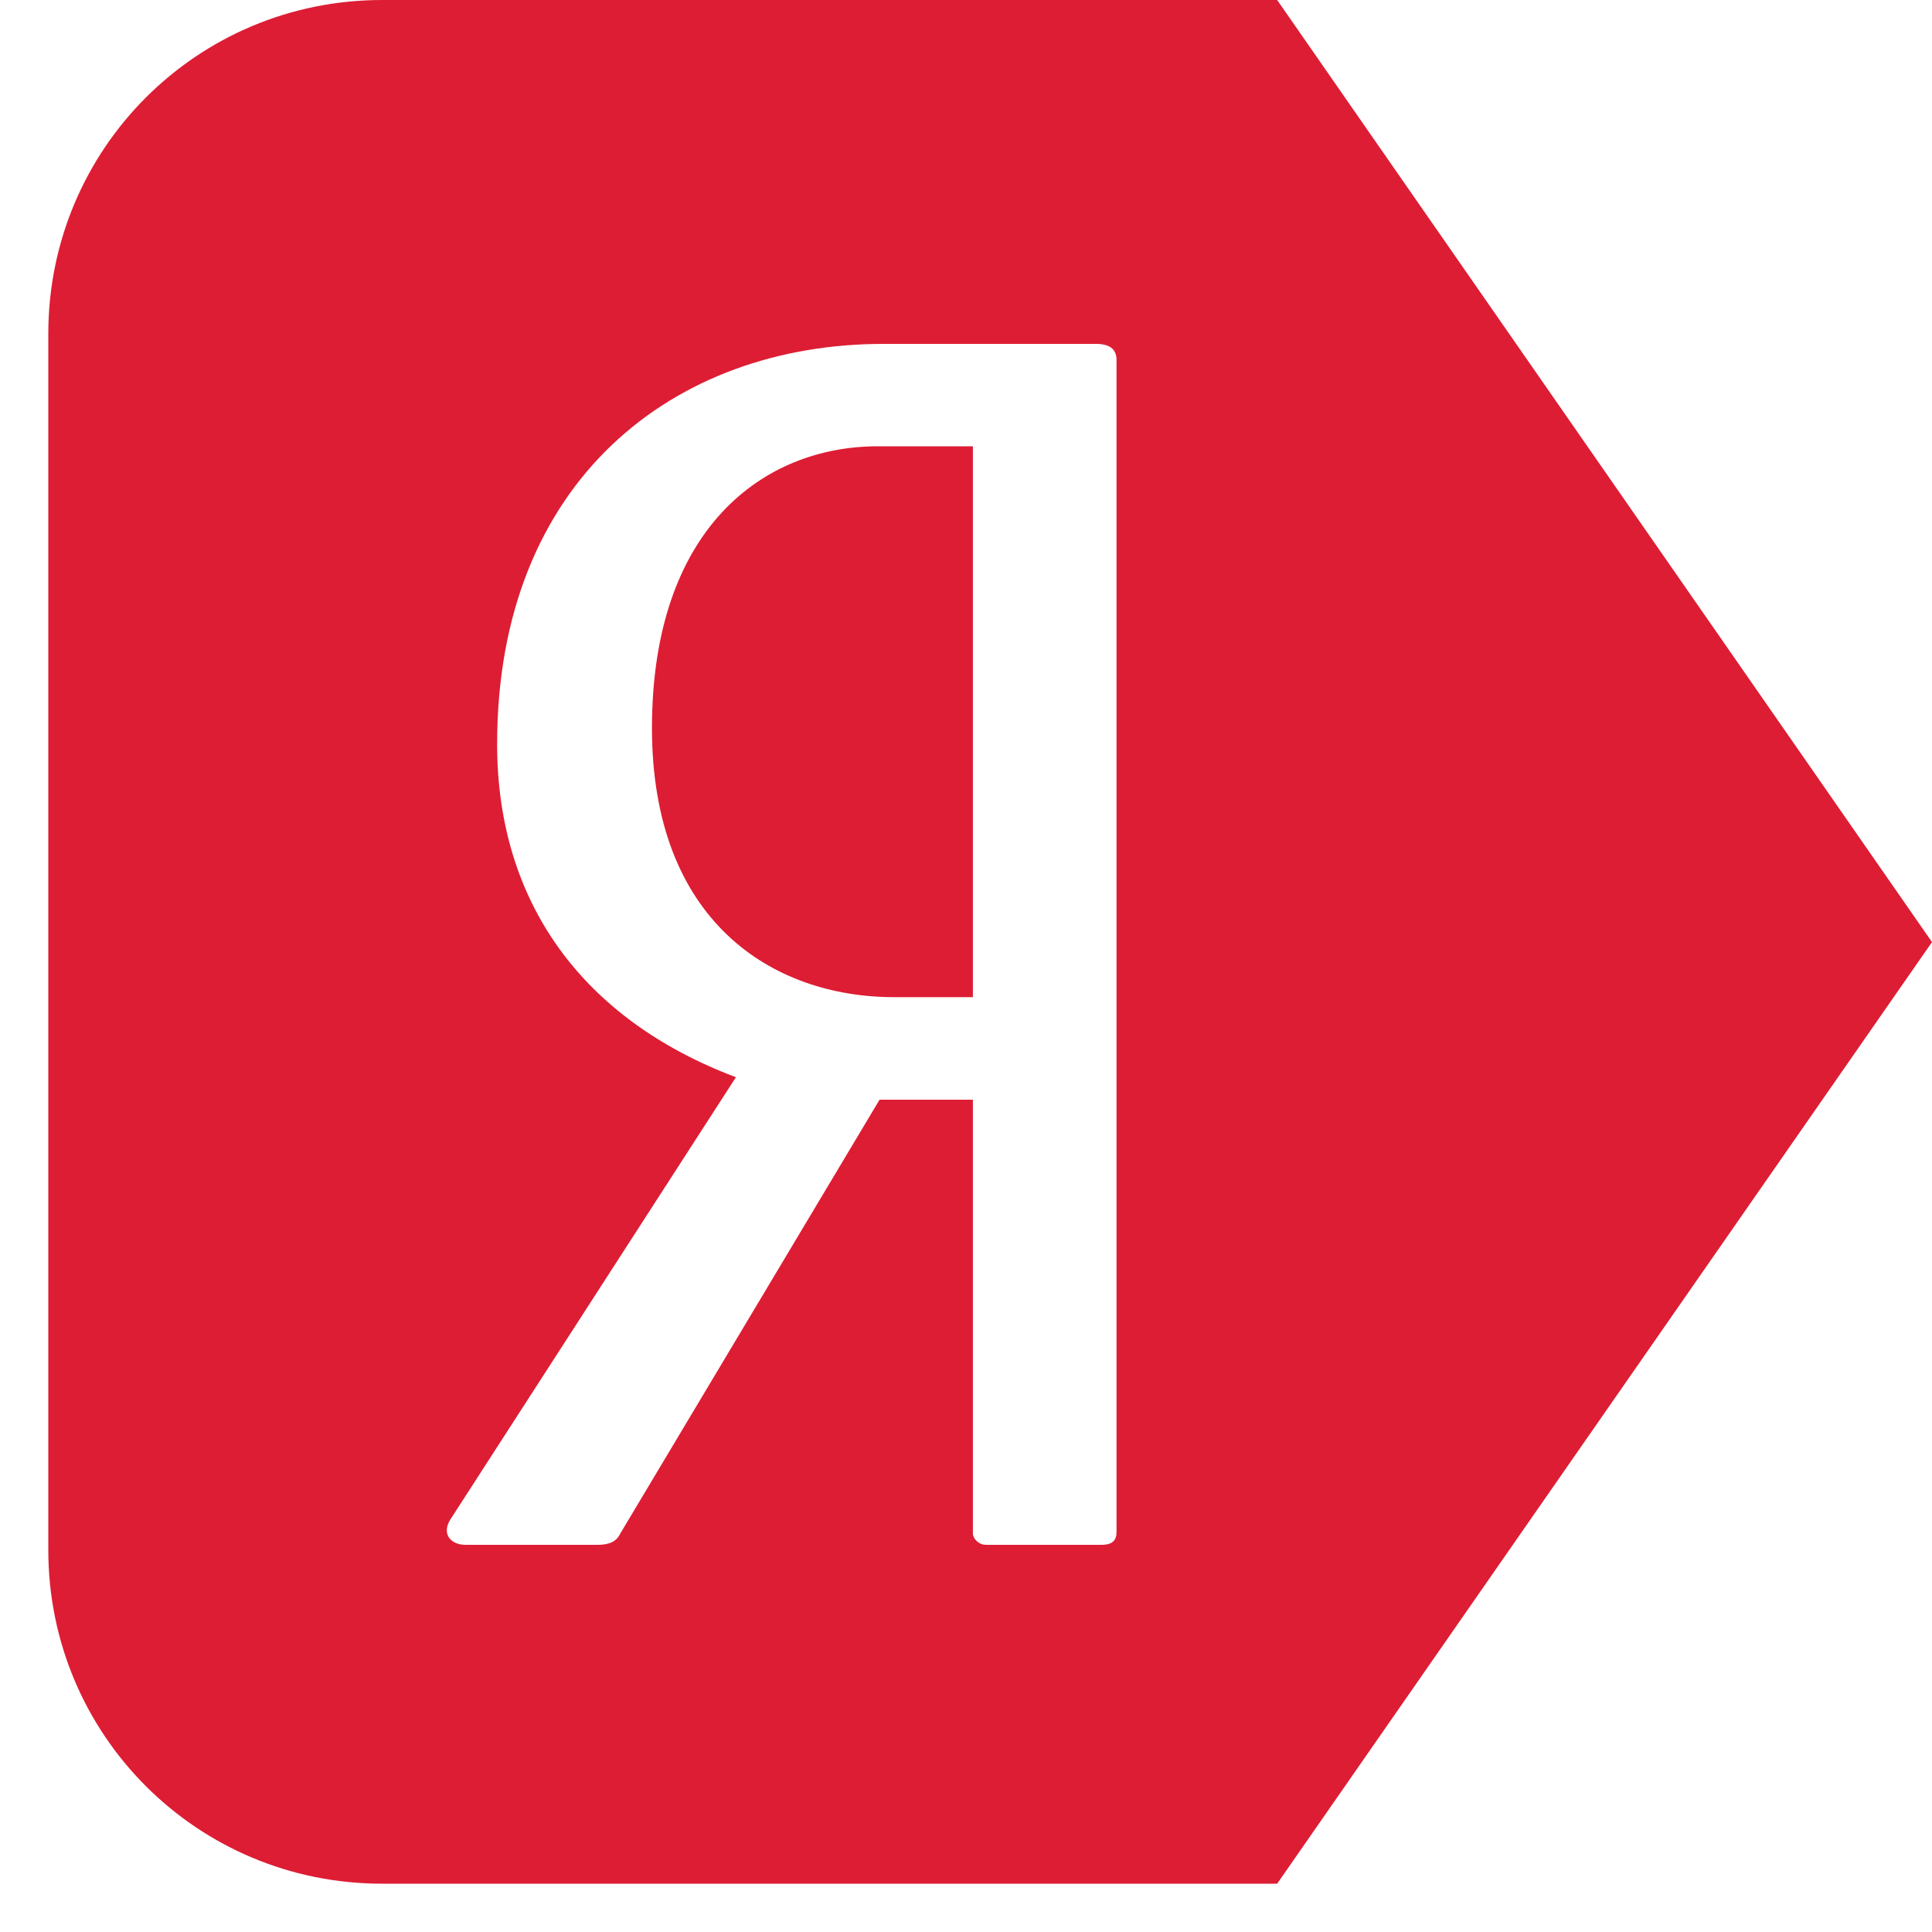 <?xml version="1.0" encoding="UTF-8"?> <svg xmlns="http://www.w3.org/2000/svg" width="35" height="35" viewBox="0 0 35 35" fill="none"> <path d="M6.922 0C3.572 0 0.875 2.697 0.875 6.047V28.078C0.875 31.428 3.572 34.125 6.922 34.125H23.137L35 17.067L23.137 3.4125e-05H6.922V0ZM16.002 6.23H19.855C20.091 6.23 20.227 6.316 20.227 6.52V27.754C20.227 27.899 20.159 27.986 19.956 27.986H17.861C17.727 27.986 17.625 27.87 17.625 27.783V19.922H15.934L11.236 27.783C11.169 27.928 11.034 27.986 10.831 27.986H8.432C8.162 27.986 7.993 27.783 8.162 27.522L13.332 19.515C10.561 18.471 9.006 16.353 9.006 13.482C9.006 8.695 12.217 6.23 16.002 6.23L16.002 6.23ZM15.901 8.085C13.839 8.085 11.811 9.565 11.811 13.191C11.811 16.673 13.974 18.065 16.205 18.065H17.625V8.085H15.901Z" fill="#DD1D34"></path> </svg> 